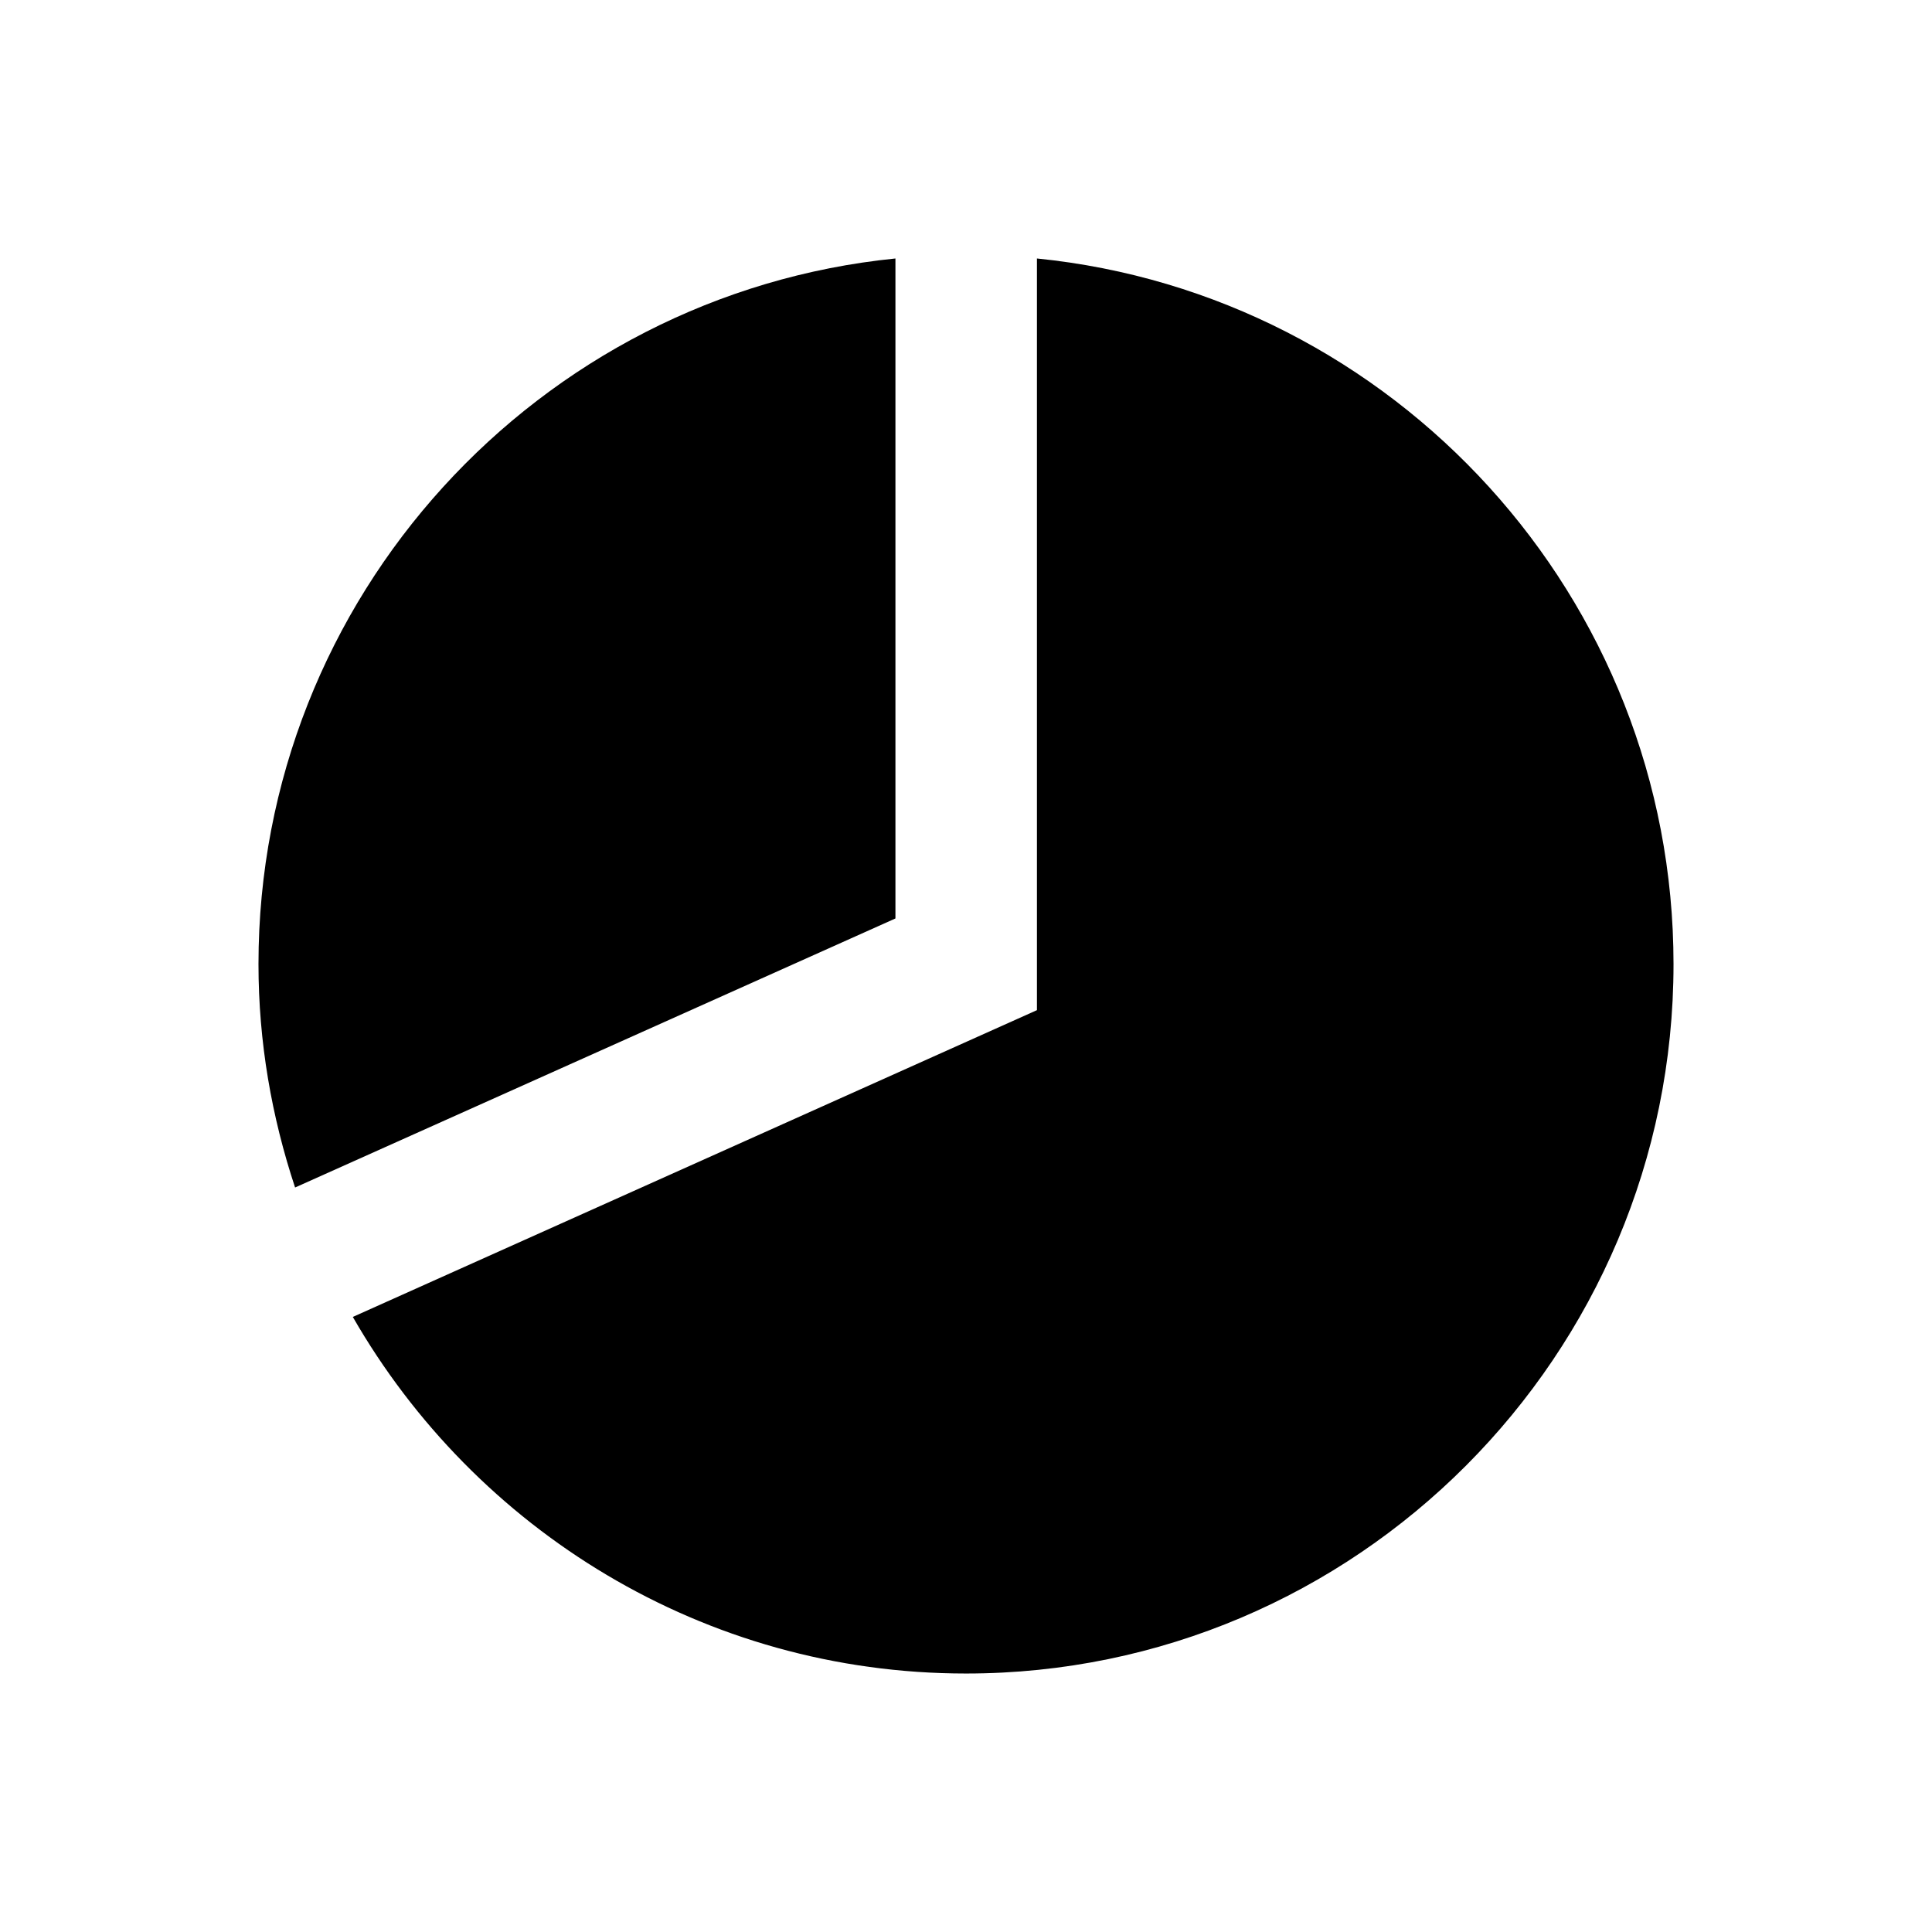<?xml version="1.0" encoding="utf-8"?>
<!-- Generator: Adobe Illustrator 18.0.0, SVG Export Plug-In . SVG Version: 6.00 Build 0)  -->
<!DOCTYPE svg PUBLIC "-//W3C//DTD SVG 1.1//EN" "http://www.w3.org/Graphics/SVG/1.1/DTD/svg11.dtd">
<svg version="1.1" id="Layer_1" xmlns="http://www.w3.org/2000/svg" xmlns:xlink="http://www.w3.org/1999/xlink" x="0px" y="0px"
	 viewBox="0 0 512 512" enable-background="new 0 0 512 512" xml:space="preserve">
<g>
	<g>
		<path d="M237.3,68.5c-94.6,9.5-168.8,89.7-168.8,187c0,20.7,3.5,40.5,9.7,59.2l159.1-71.3V68.5z"/>
	</g>
	<g>
		<path d="M274.8,68.5v199.2L93.5,349c32.4,56.4,93,94.5,162.5,94.5c103.4,0,187.5-84.3,187.5-188C443.5,158.2,369.4,78,274.8,68.5z
			"/>
	</g>
</g>
</svg>
